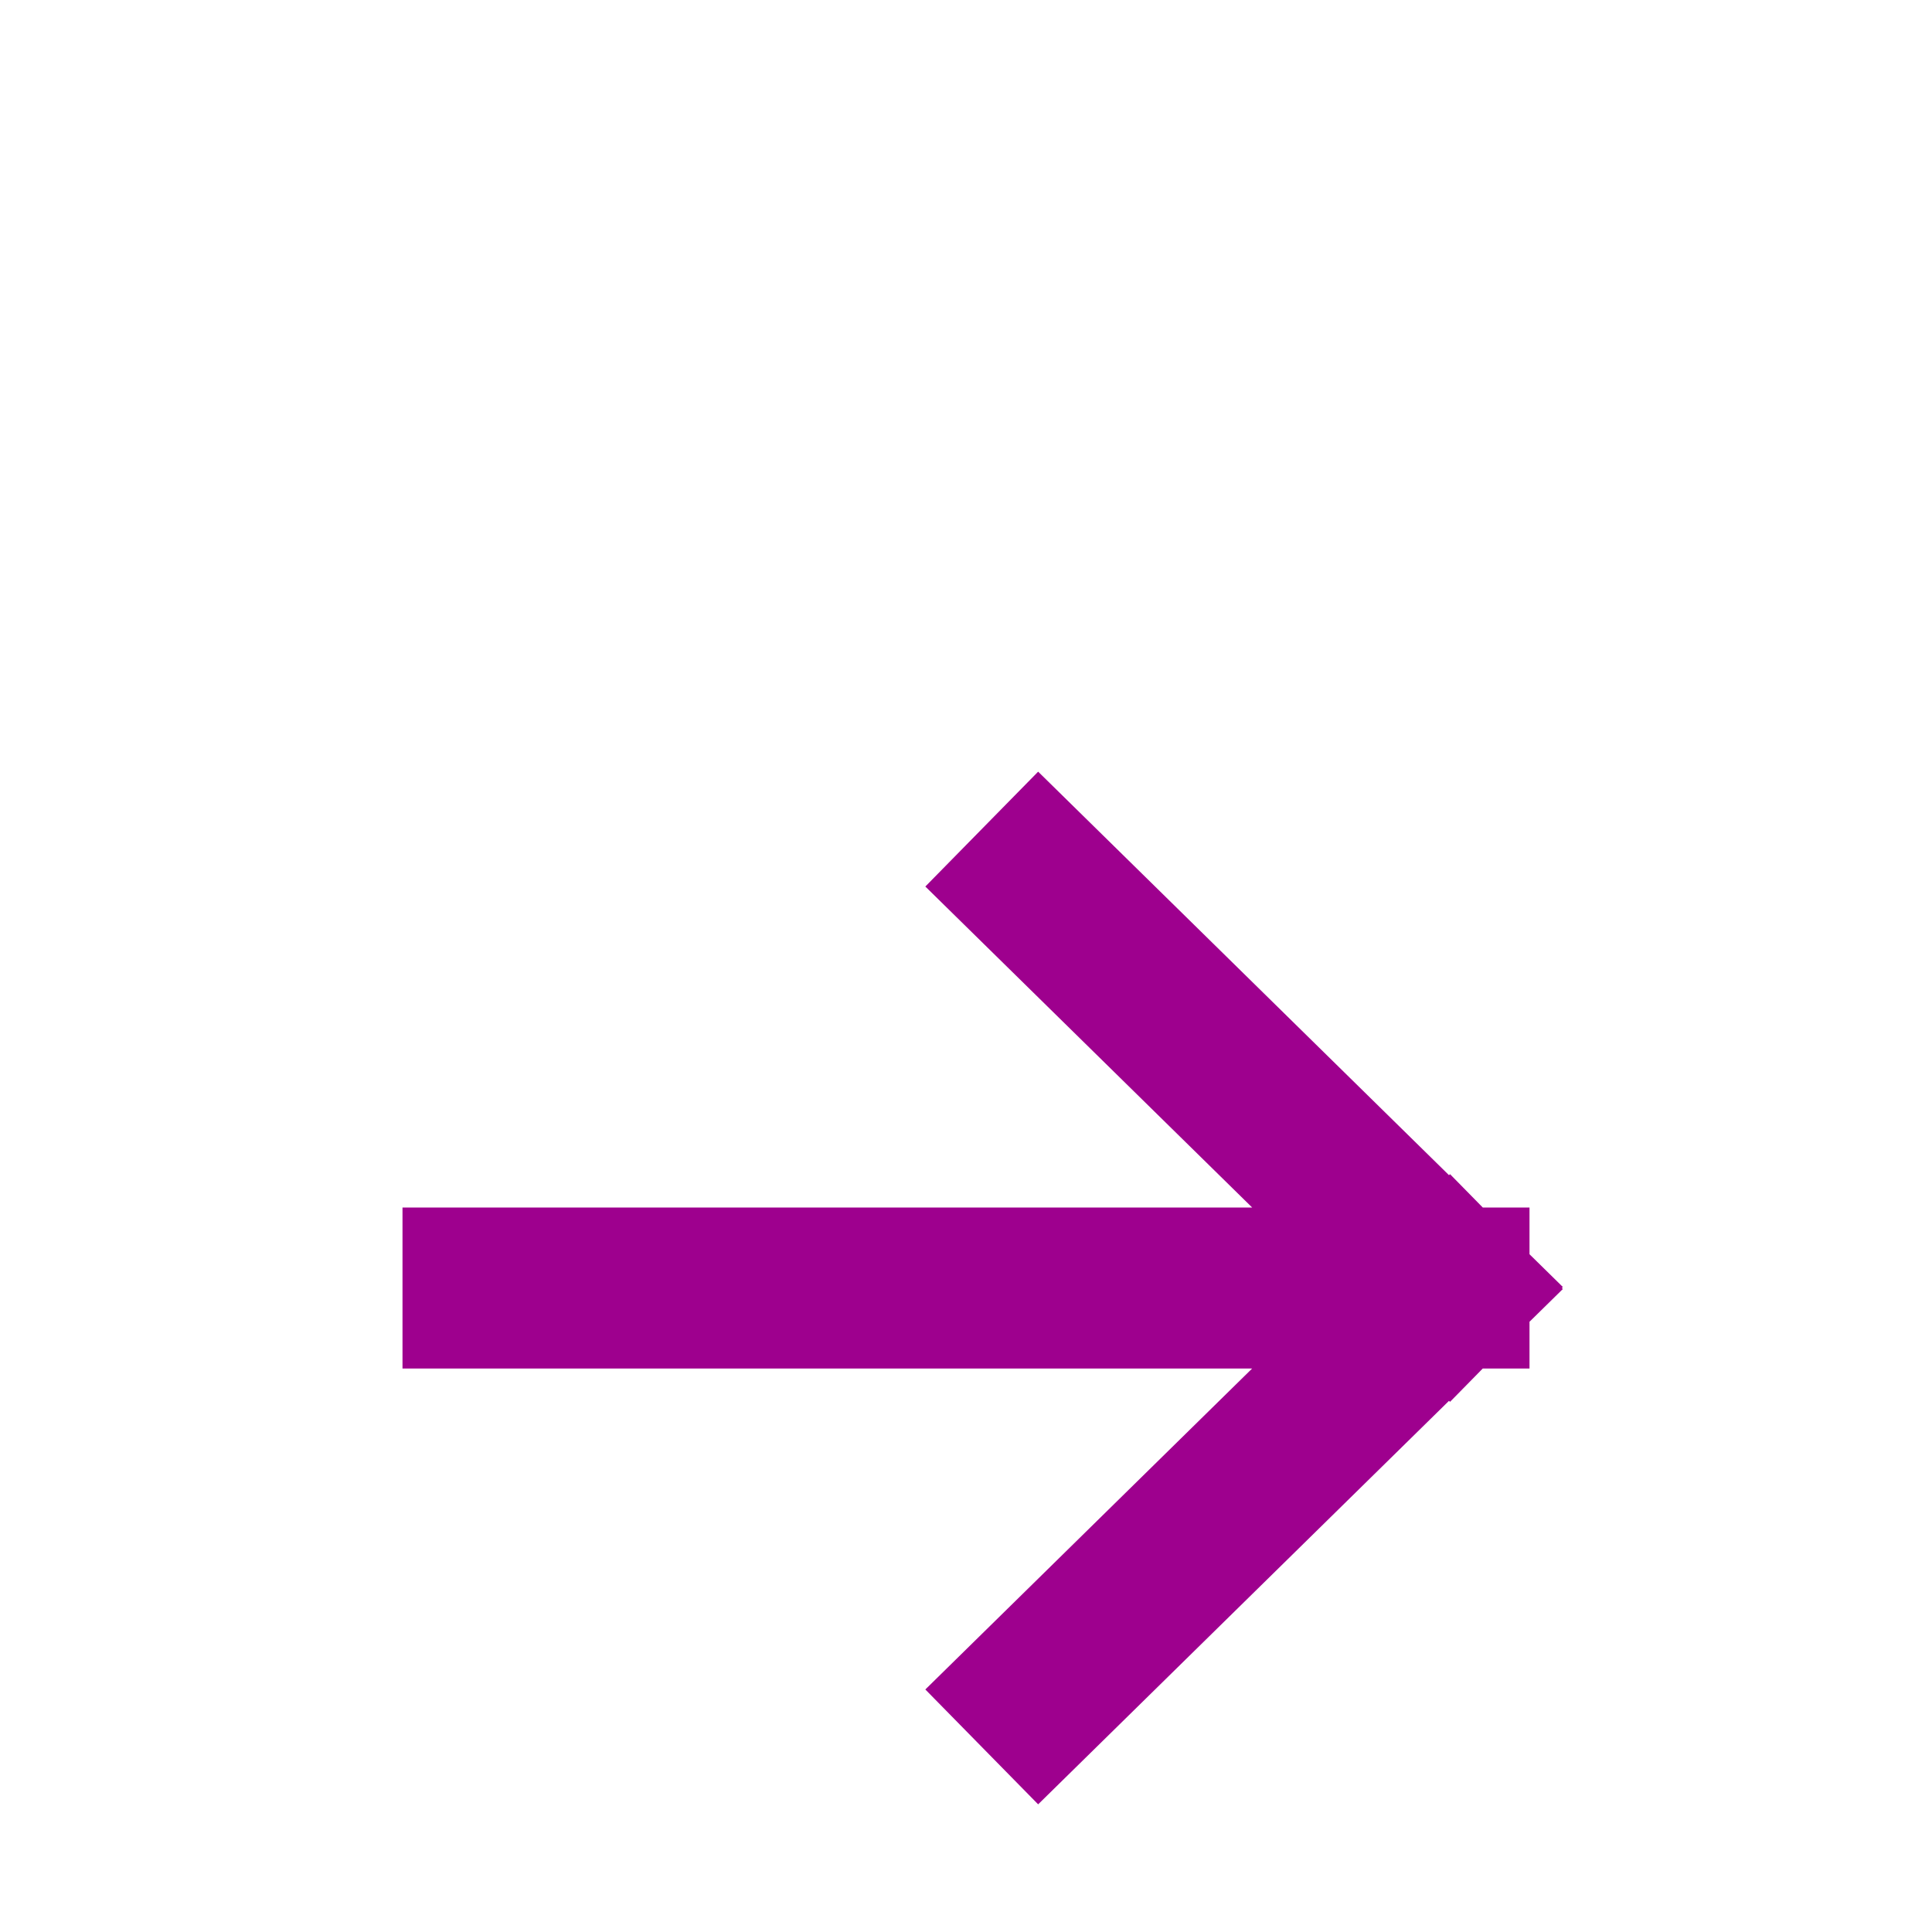 <svg width="24" height="24" viewBox="0 0 24 24" fill="none" xmlns="http://www.w3.org/2000/svg">
<g filter="url(#filter0_d_1_322)">
<path d="M12.909 7L18 12M18 12L12.909 17M18 12L6 12" stroke="#9E008E" stroke-width="2" stroke-linecap="square"/>
</g>
<defs>
<filter id="filter0_d_1_322" x="-4" y="0" width="32" height="32" filterUnits="userSpaceOnUse" color-interpolation-filters="sRGB">
<feFlood flood-opacity="0" result="BackgroundImageFix"/>
<feColorMatrix in="SourceAlpha" type="matrix" values="0 0 0 0 0 0 0 0 0 0 0 0 0 0 0 0 0 0 127 0" result="hardAlpha"/>
<feOffset dy="4"/>
<feGaussianBlur stdDeviation="2"/>
<feComposite in2="hardAlpha" operator="out"/>
<feColorMatrix type="matrix" values="0 0 0 0 0 0 0 0 0 0 0 0 0 0 0 0 0 0 0.25 0"/>
<feBlend mode="normal" in2="BackgroundImageFix" result="effect1_dropShadow_1_322"/>
<feBlend mode="normal" in="SourceGraphic" in2="effect1_dropShadow_1_322" result="shape"/>
</filter>
</defs>
</svg>
